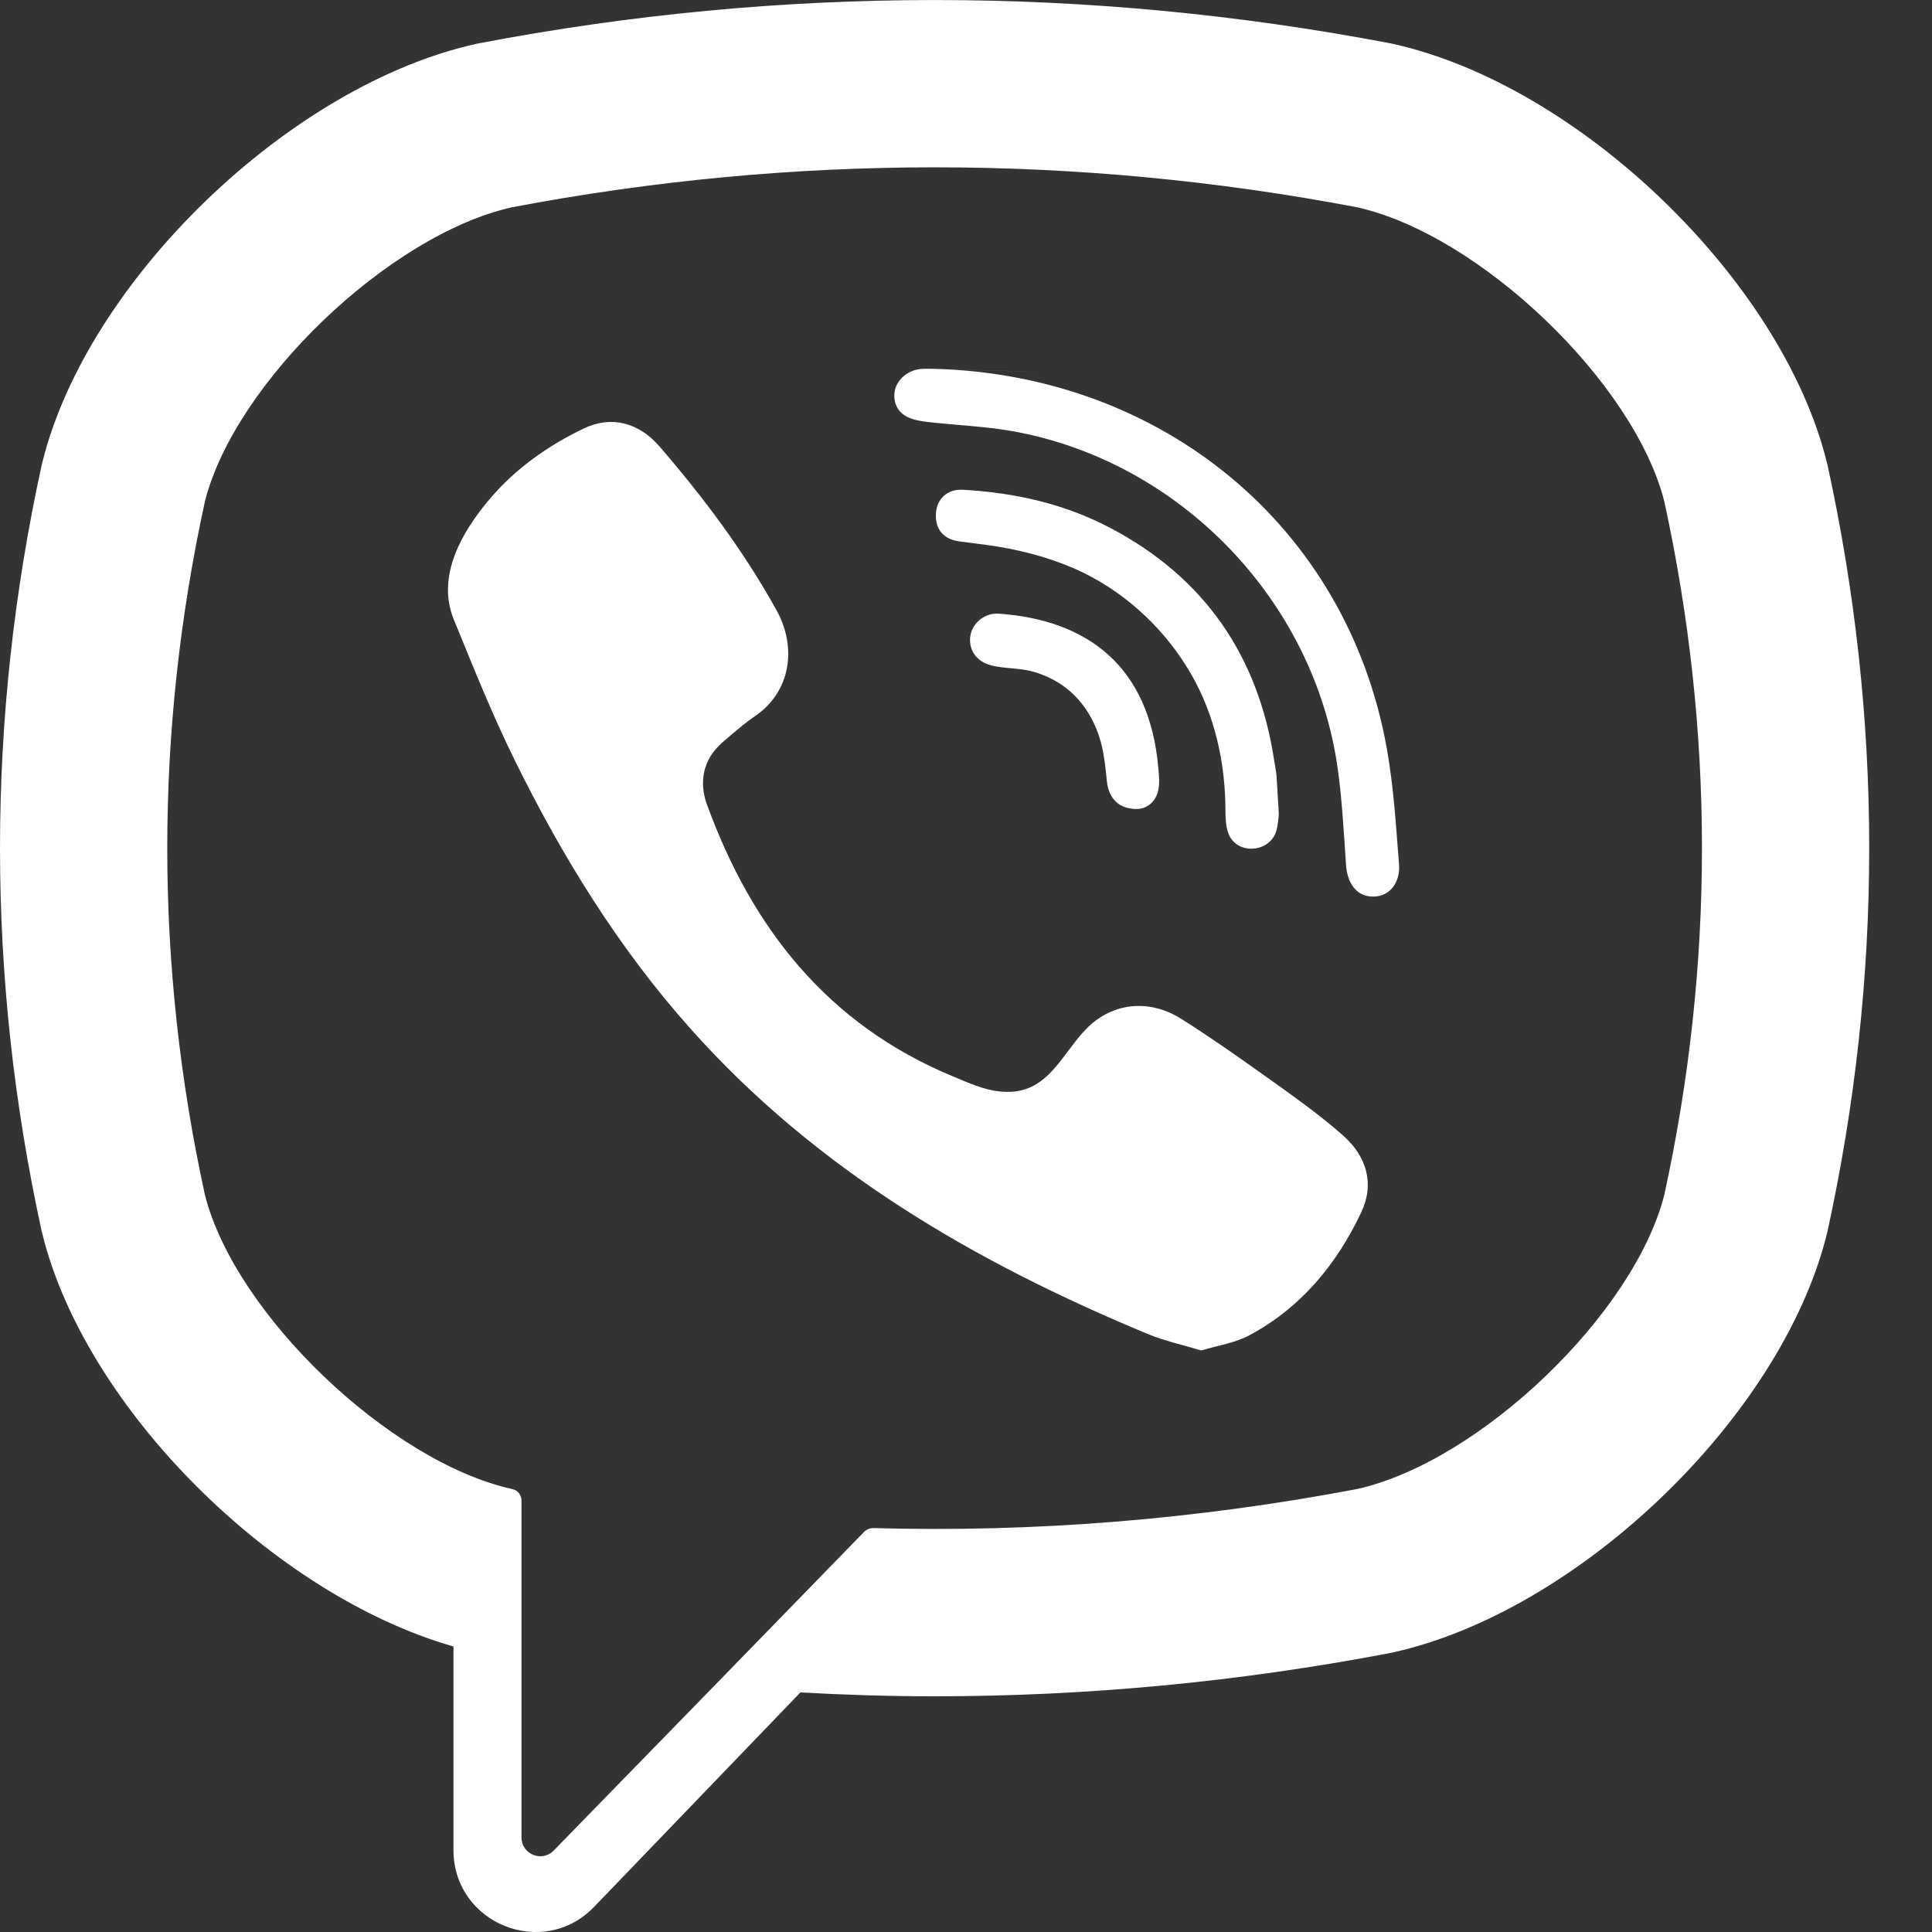 <svg width="14" height="14" viewBox="0 0 14 14" fill="none" xmlns="http://www.w3.org/2000/svg">
<rect x="0" y="0" width="14" height="14" fill="#333333" stroke="none"/>
<path d="M13.242 3.366L13.238 3.35C12.911 2.029 11.438 0.611 10.085 0.316L10.07 0.313C7.882 -0.104 5.663 -0.104 3.475 0.313L3.459 0.316C2.107 0.611 0.634 2.029 0.307 3.35L0.303 3.366C-0.101 5.211 -0.101 7.081 0.303 8.926L0.307 8.942C0.62 10.207 1.983 11.559 3.286 11.931V13.406C3.286 13.94 3.936 14.202 4.306 13.817L5.8 12.264C6.124 12.282 6.448 12.292 6.772 12.292C7.874 12.292 8.976 12.188 10.07 11.979L10.085 11.976C11.438 11.681 12.911 10.264 13.238 8.942L13.242 8.926C13.646 7.081 13.646 5.211 13.242 3.366ZM12.06 8.659C11.841 9.521 10.723 10.592 9.834 10.79C8.671 11.011 7.498 11.106 6.326 11.073C6.303 11.073 6.281 11.082 6.264 11.098C6.098 11.269 5.174 12.218 5.174 12.218L4.013 13.409C3.928 13.498 3.779 13.437 3.779 13.315V10.873C3.779 10.832 3.751 10.798 3.711 10.79C3.711 10.79 3.711 10.79 3.71 10.79C2.822 10.592 1.703 9.521 1.485 8.659C1.121 6.991 1.121 5.301 1.485 3.633C1.703 2.771 2.822 1.7 3.71 1.502C5.742 1.116 7.803 1.116 9.834 1.502C10.723 1.7 11.841 2.771 12.06 3.633C12.424 5.301 12.424 6.991 12.06 8.659Z" fill="white"/>
<path d="M8.705 9.786C8.569 9.745 8.439 9.717 8.318 9.667C7.065 9.147 5.911 8.476 4.998 7.448C4.478 6.864 4.072 6.204 3.728 5.505C3.565 5.174 3.428 4.83 3.288 4.488C3.16 4.176 3.348 3.853 3.546 3.619C3.732 3.398 3.971 3.229 4.23 3.105C4.432 3.008 4.631 3.064 4.779 3.235C5.098 3.605 5.391 3.995 5.628 4.424C5.774 4.688 5.734 5.011 5.47 5.19C5.405 5.234 5.347 5.285 5.287 5.335C5.235 5.378 5.185 5.421 5.149 5.48C5.083 5.587 5.08 5.713 5.123 5.83C5.449 6.726 5.998 7.423 6.901 7.798C7.045 7.858 7.19 7.928 7.356 7.909C7.635 7.876 7.725 7.571 7.92 7.411C8.111 7.255 8.355 7.253 8.56 7.383C8.766 7.513 8.965 7.653 9.163 7.794C9.357 7.933 9.551 8.068 9.73 8.226C9.903 8.378 9.962 8.577 9.865 8.783C9.687 9.161 9.428 9.475 9.055 9.675C8.95 9.732 8.824 9.75 8.705 9.786C8.569 9.745 8.824 9.75 8.705 9.786Z" fill="white"/>
<path d="M6.776 2.673C8.415 2.719 9.761 3.807 10.05 5.427C10.099 5.703 10.116 5.985 10.138 6.266C10.147 6.383 10.081 6.495 9.953 6.497C9.822 6.499 9.763 6.389 9.754 6.271C9.738 6.038 9.726 5.803 9.694 5.572C9.524 4.351 8.55 3.341 7.335 3.124C7.152 3.092 6.965 3.083 6.78 3.064C6.663 3.051 6.509 3.044 6.483 2.899C6.462 2.777 6.565 2.679 6.681 2.673C6.712 2.671 6.744 2.673 6.776 2.673C8.415 2.719 6.744 2.673 6.776 2.673Z" fill="white"/>
<path d="M9.267 5.902C9.264 5.923 9.262 5.971 9.25 6.016C9.207 6.181 8.957 6.201 8.9 6.035C8.883 5.986 8.88 5.93 8.88 5.877C8.88 5.53 8.804 5.183 8.629 4.881C8.449 4.57 8.174 4.309 7.852 4.151C7.657 4.056 7.446 3.997 7.232 3.961C7.139 3.946 7.045 3.936 6.951 3.923C6.837 3.908 6.776 3.835 6.782 3.723C6.787 3.618 6.863 3.542 6.978 3.549C7.354 3.57 7.717 3.651 8.052 3.829C8.732 4.189 9.12 4.757 9.234 5.516C9.239 5.551 9.247 5.585 9.25 5.619C9.256 5.704 9.26 5.79 9.267 5.902C9.264 5.923 9.26 5.79 9.267 5.902Z" fill="white"/>
<path d="M8.246 5.862C8.109 5.865 8.036 5.789 8.021 5.663C8.012 5.575 8.004 5.487 7.983 5.401C7.942 5.233 7.852 5.078 7.711 4.975C7.644 4.926 7.569 4.891 7.49 4.868C7.389 4.839 7.285 4.847 7.184 4.822C7.075 4.795 7.015 4.707 7.032 4.605C7.048 4.512 7.138 4.439 7.24 4.447C7.875 4.493 8.33 4.821 8.394 5.569C8.399 5.622 8.404 5.678 8.393 5.728C8.373 5.815 8.309 5.858 8.246 5.862C8.109 5.865 8.309 5.858 8.246 5.862Z" fill="white"/>
</svg>

